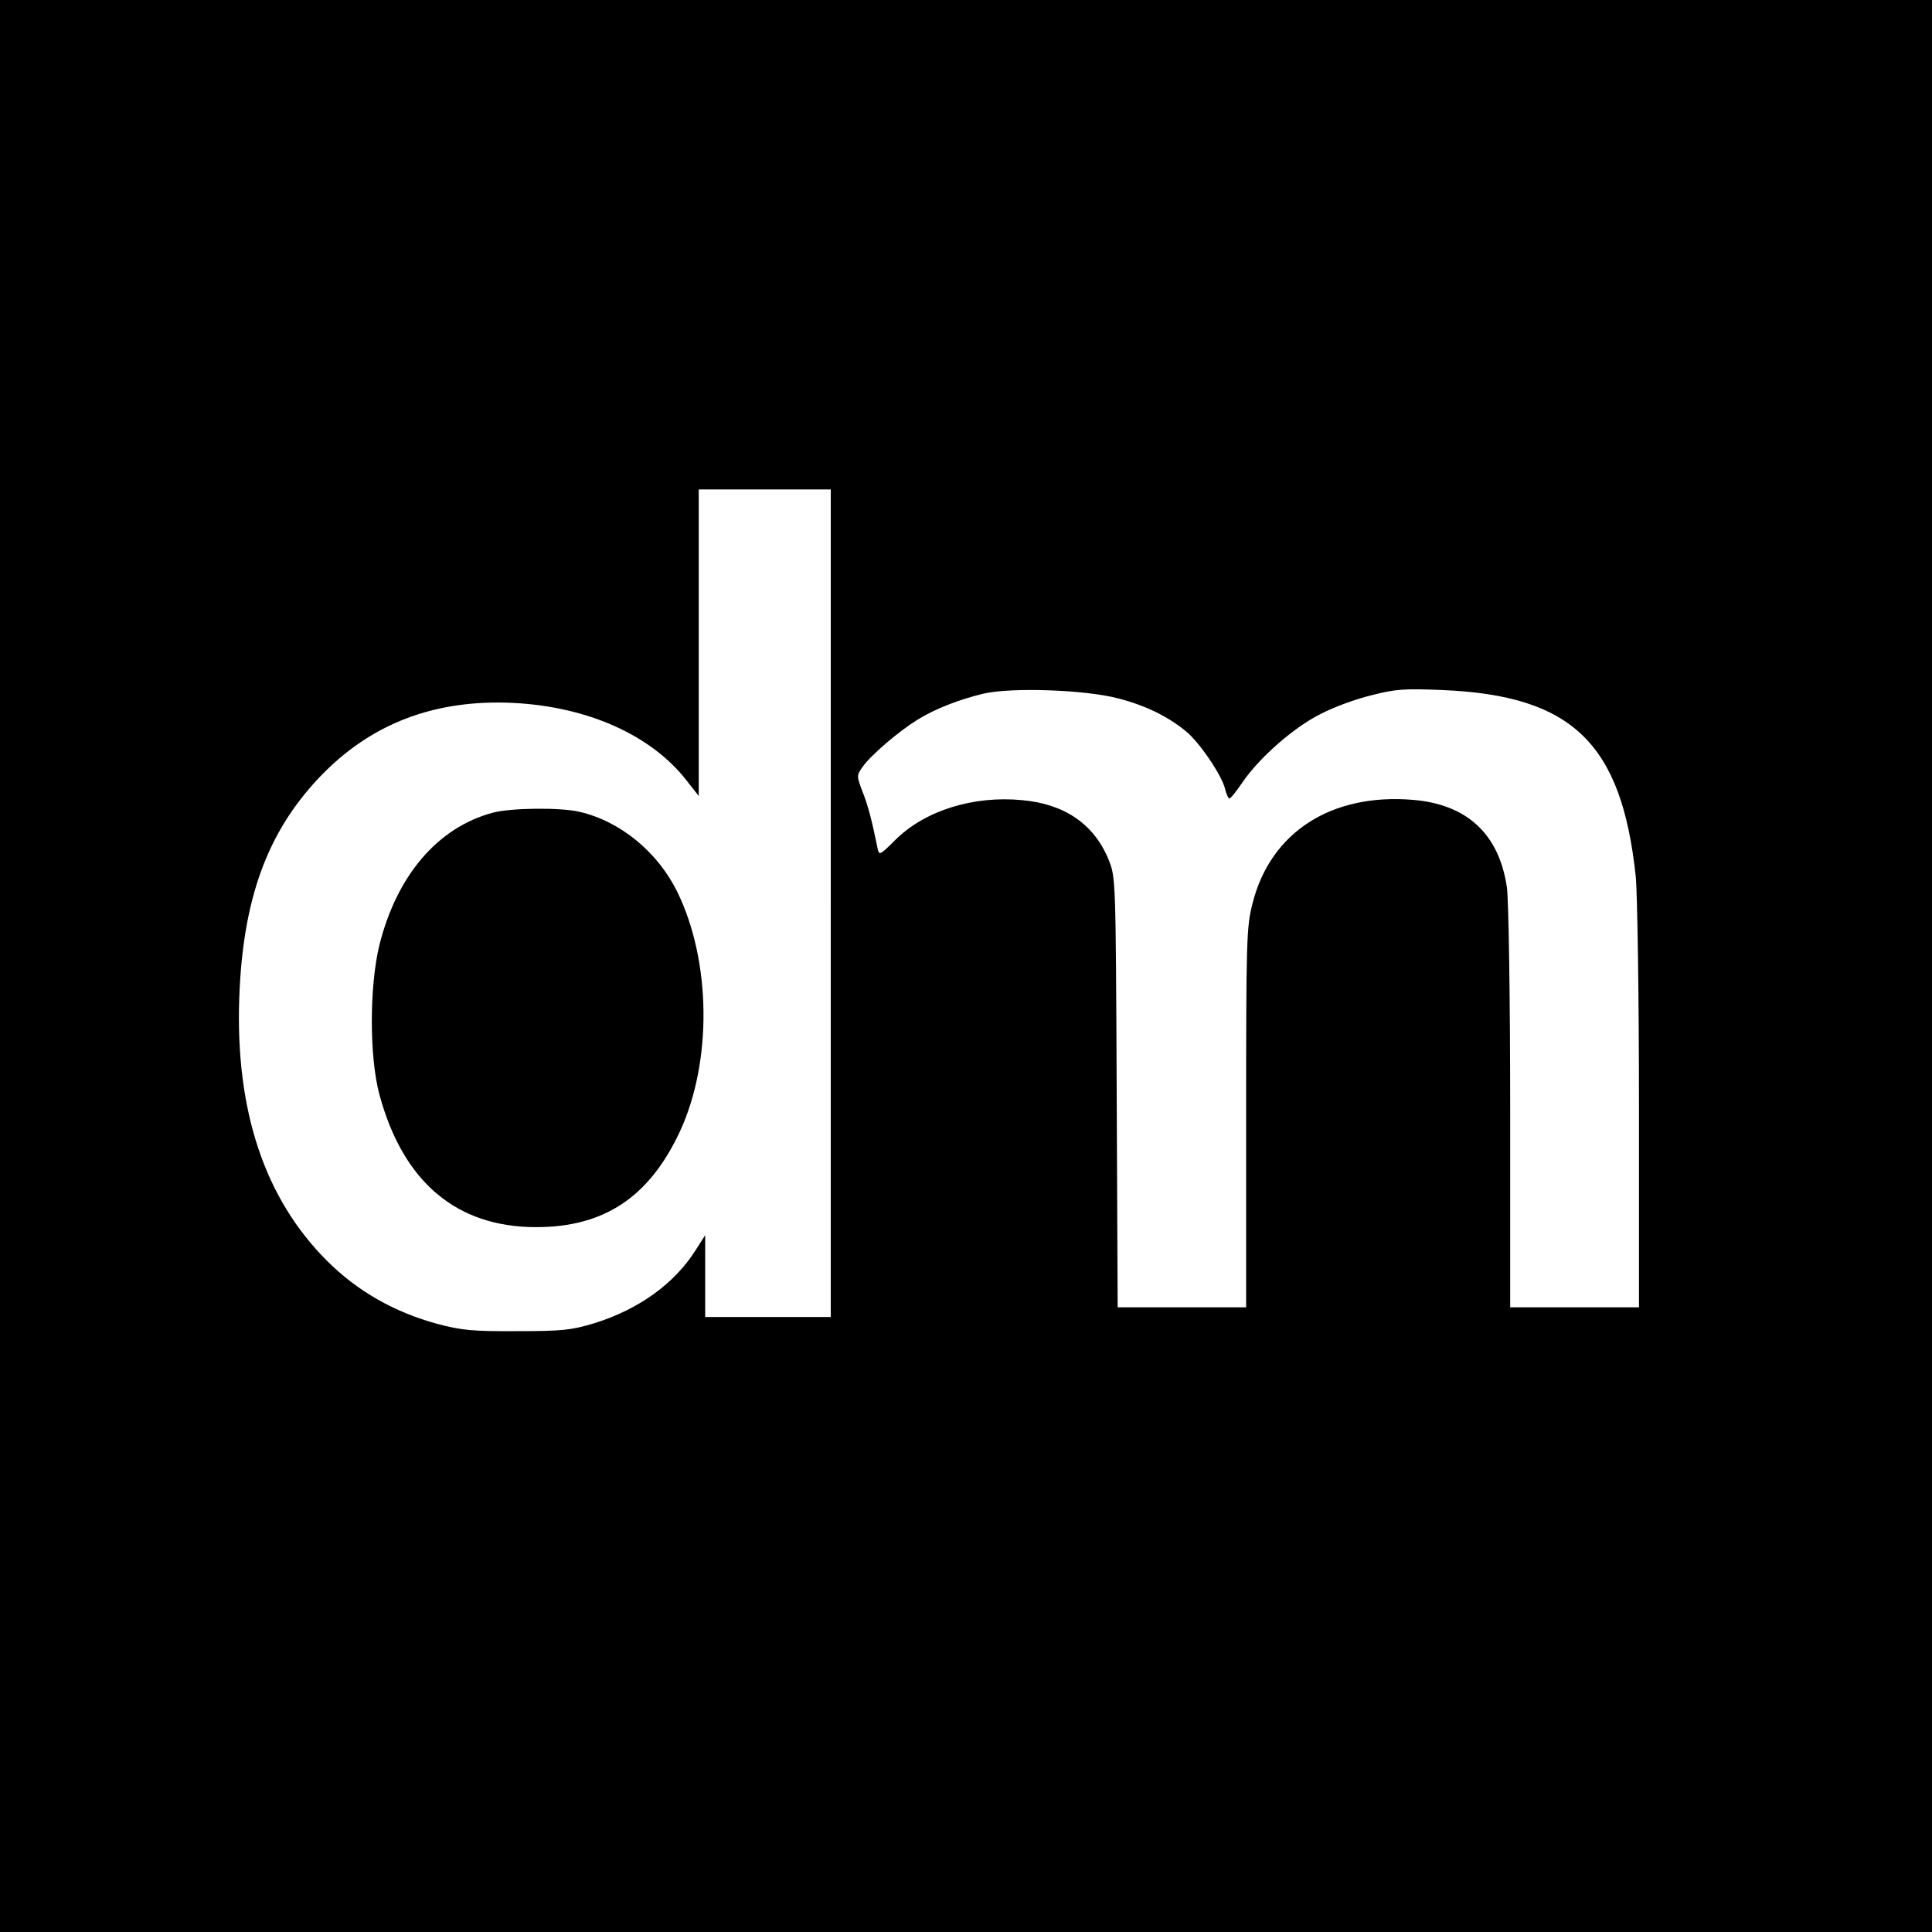 <?xml version="1.0" standalone="no"?>
<!DOCTYPE svg PUBLIC "-//W3C//DTD SVG 20010904//EN"
 "http://www.w3.org/TR/2001/REC-SVG-20010904/DTD/svg10.dtd">
<svg version="1.0" xmlns="http://www.w3.org/2000/svg"
 width="600pt" height="600pt" viewBox="0 0 600 600"
 preserveAspectRatio="xMidYMid meet">
<g transform="translate(0,600) scale(0.1,-0.1)"
fill="#000000" stroke="none">
<path d="M0 3000 l0 -3000 3000 0 3000 0 0 3000 0 3000 -3000 0 -3000 0 0
-3000z m2580 195 l0 -1285 -195 0 -195 0 0 127 0 127 -30 -47 c-66 -104 -176
-183 -313 -226 -73 -22 -100 -25 -242 -25 -137 -1 -172 3 -245 22 -136 37
-250 102 -345 197 -193 193 -284 465 -272 815 11 307 86 514 249 686 159 167
358 243 603 231 230 -12 425 -99 535 -238 l40 -51 0 476 0 476 205 0 205 0 0
-1285z m893 636 c85 -22 154 -56 210 -102 42 -34 114 -140 122 -181 4 -15 10
-28 13 -28 4 0 22 23 41 51 52 76 160 171 243 212 40 21 111 47 158 58 73 19
103 21 220 16 403 -17 556 -165 600 -579 5 -51 10 -373 10 -715 l0 -623 -200
0 -200 0 0 618 c0 349 -5 646 -10 685 -24 166 -123 259 -292 273 -253 21 -442
-100 -498 -321 -19 -74 -20 -111 -20 -667 l0 -588 -200 0 -199 0 -3 668 c-3
665 -3 667 -25 722 -45 110 -136 173 -268 185 -153 15 -304 -33 -395 -124 -46
-46 -50 -48 -54 -28 -19 93 -31 138 -48 180 -18 48 -18 49 2 77 25 35 110 108
168 144 54 34 131 64 207 82 88 20 316 12 418 -15z"/>
<path d="M1530 3476 c-171 -46 -298 -195 -352 -412 -31 -129 -31 -345 0 -462
73 -272 239 -413 487 -413 211 0 351 93 446 296 101 217 98 528 -7 744 -61
125 -178 221 -305 250 -60 14 -214 12 -269 -3z"/>
</g>
</svg>
